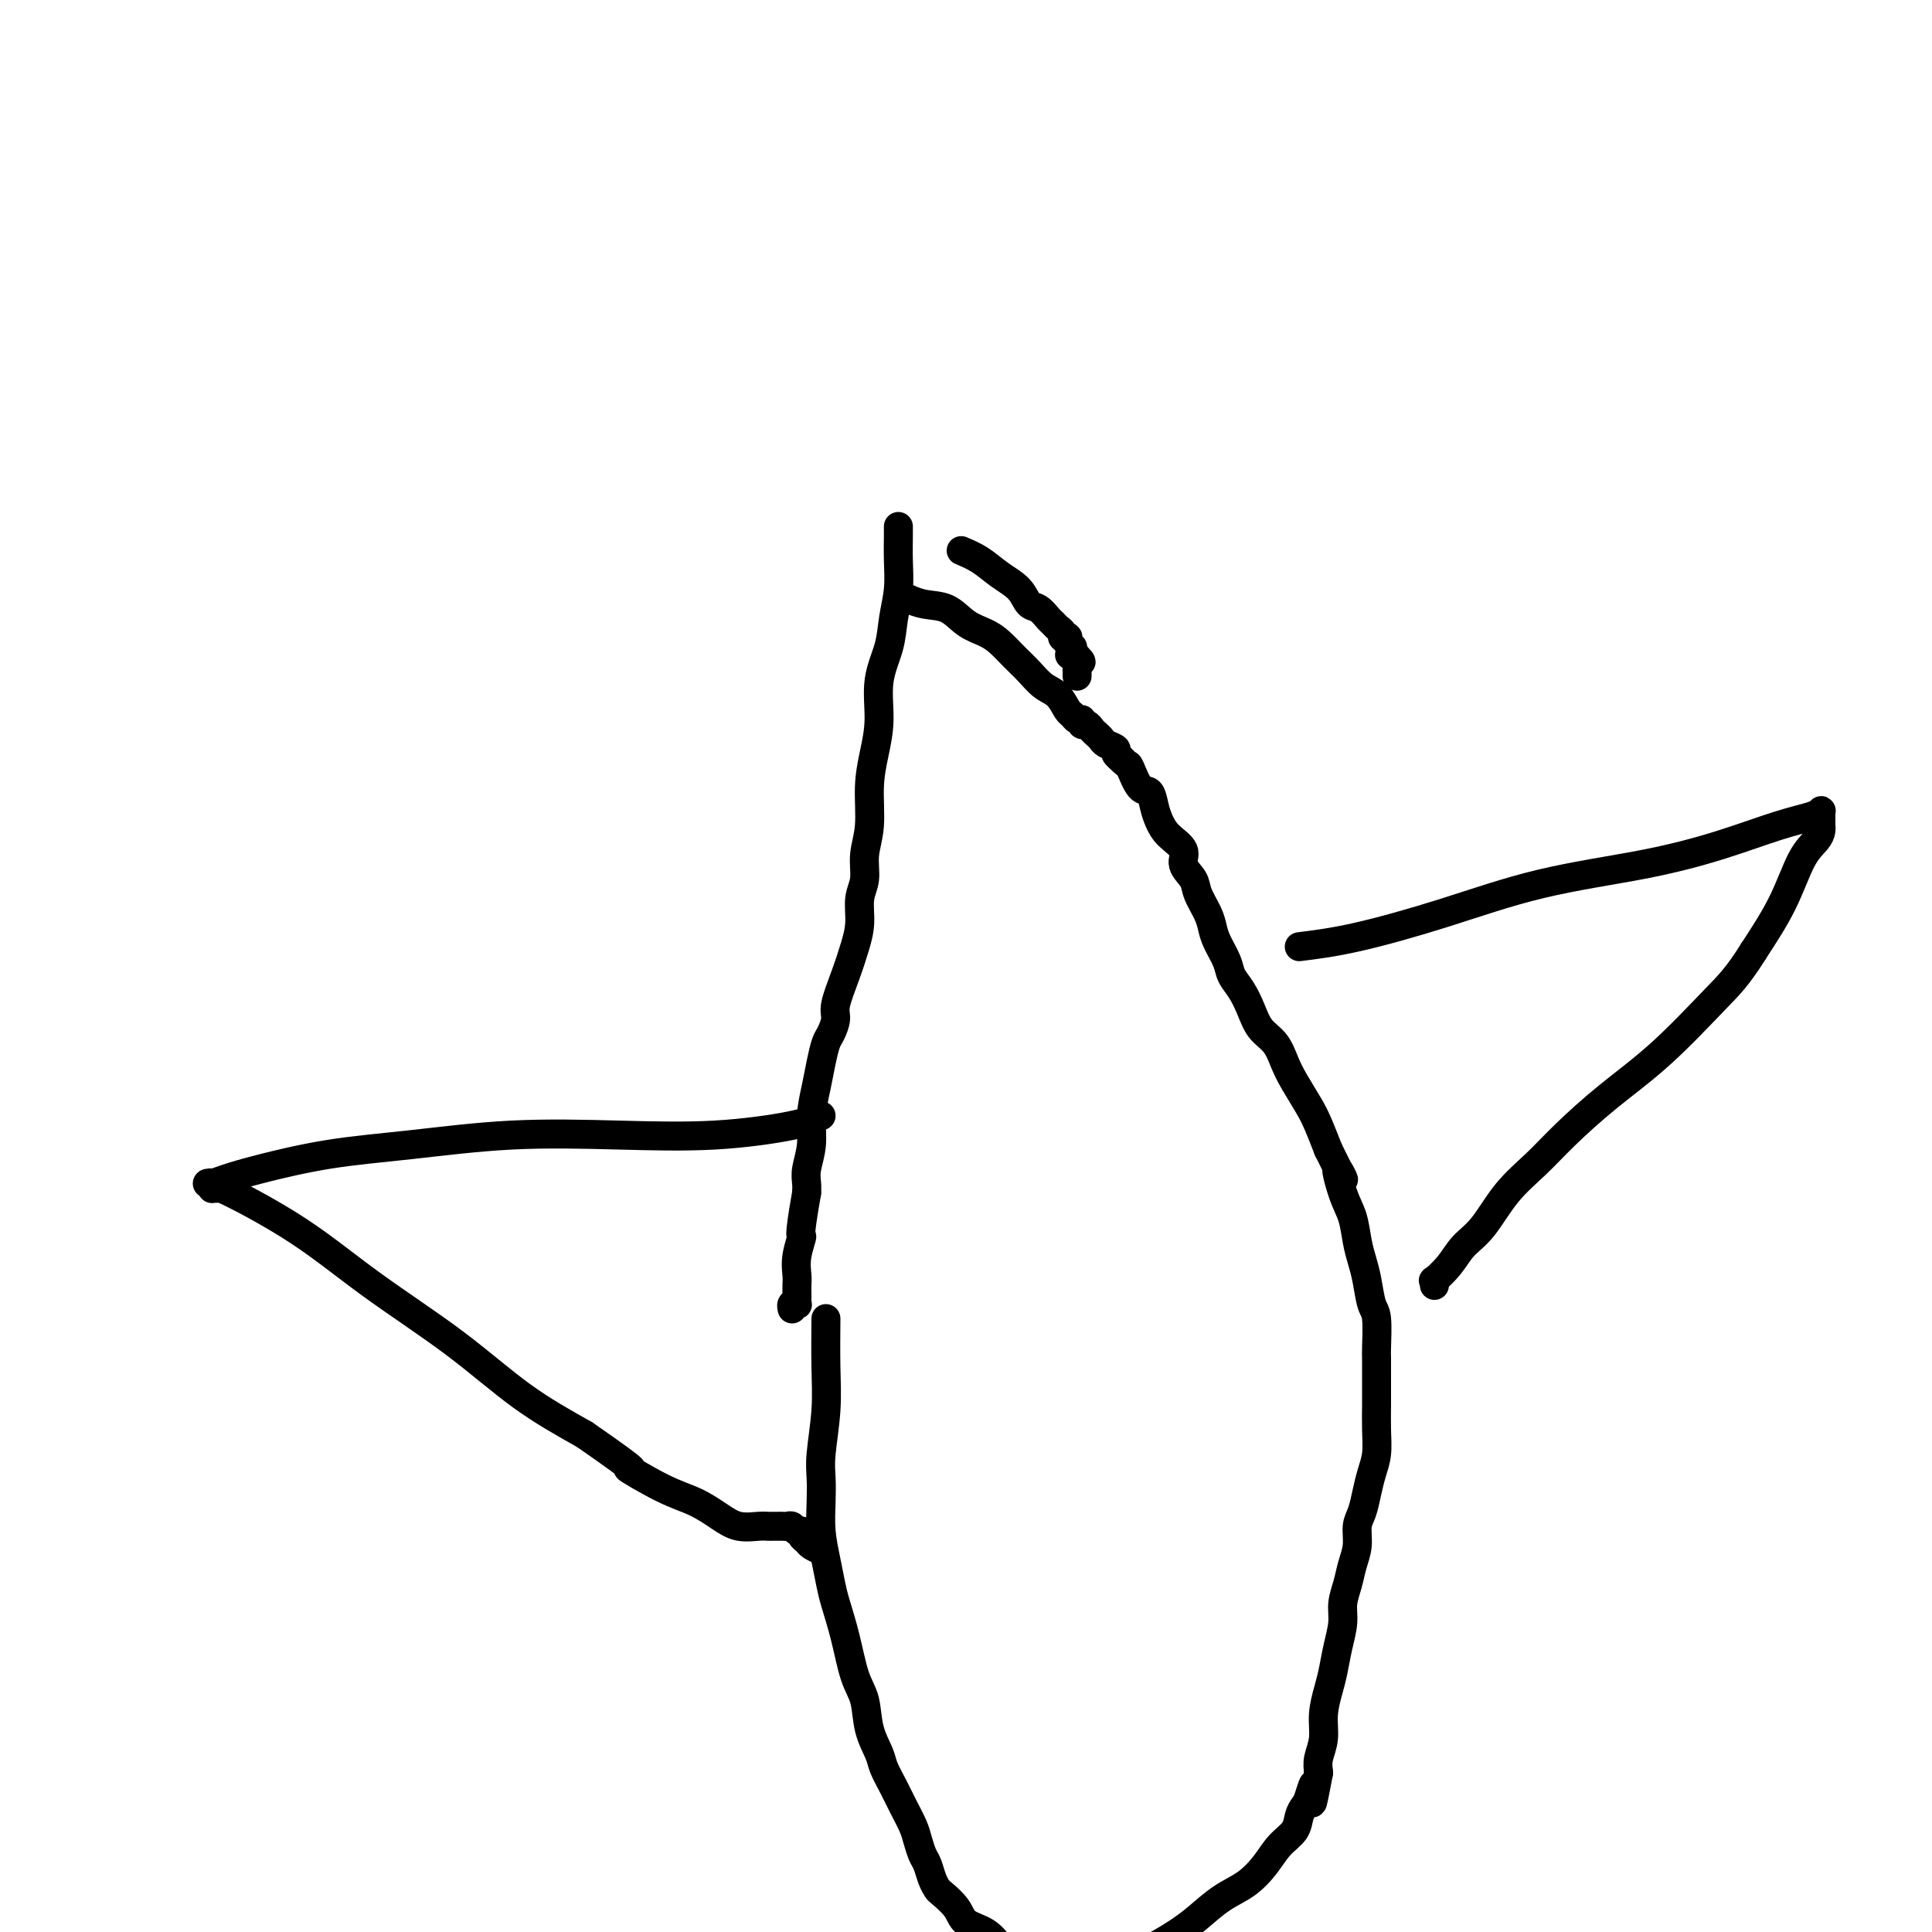 <svg viewBox='0 0 400 400' version='1.1' xmlns='http://www.w3.org/2000/svg' xmlns:xlink='http://www.w3.org/1999/xlink'><g fill='none' stroke='#000000' stroke-width='6' stroke-linecap='round' stroke-linejoin='round'><path d='M186,109c0.007,0.422 0.014,0.845 0,2c-0.014,1.155 -0.050,3.044 0,5c0.050,1.956 0.186,3.981 0,6c-0.186,2.019 -0.694,4.033 -1,6c-0.306,1.967 -0.412,3.888 -1,6c-0.588,2.112 -1.659,4.416 -2,7c-0.341,2.584 0.048,5.449 0,8c-0.048,2.551 -0.534,4.787 -1,7c-0.466,2.213 -0.914,4.404 -1,7c-0.086,2.596 0.188,5.597 0,8c-0.188,2.403 -0.837,4.210 -1,6c-0.163,1.790 0.161,3.565 0,5c-0.161,1.435 -0.807,2.531 -1,4c-0.193,1.469 0.068,3.313 0,5c-0.068,1.687 -0.466,3.219 -1,5c-0.534,1.781 -1.204,3.813 -2,6c-0.796,2.187 -1.719,4.531 -2,6c-0.281,1.469 0.080,2.064 0,3c-0.080,0.936 -0.600,2.212 -1,3c-0.400,0.788 -0.681,1.087 -1,2c-0.319,0.913 -0.678,2.439 -1,4c-0.322,1.561 -0.608,3.156 -1,5c-0.392,1.844 -0.890,3.936 -1,6c-0.110,2.064 0.166,4.100 0,6c-0.166,1.900 -0.776,3.665 -1,5c-0.224,1.335 -0.064,2.238 0,3c0.064,0.762 0.032,1.381 0,2'/><path d='M167,247c-1.868,10.517 -1.036,8.811 -1,9c0.036,0.189 -0.722,2.274 -1,4c-0.278,1.726 -0.075,3.093 0,4c0.075,0.907 0.021,1.354 0,2c-0.021,0.646 -0.009,1.493 0,2c0.009,0.507 0.017,0.676 0,1c-0.017,0.324 -0.057,0.805 0,1c0.057,0.195 0.211,0.104 0,0c-0.211,-0.104 -0.788,-0.220 -1,0c-0.212,0.220 -0.061,0.777 0,1c0.061,0.223 0.030,0.111 0,0'/><path d='M199,114c1.346,0.573 2.692,1.147 4,2c1.308,0.853 2.578,1.987 4,3c1.422,1.013 2.997,1.907 4,3c1.003,1.093 1.434,2.387 2,3c0.566,0.613 1.266,0.545 2,1c0.734,0.455 1.502,1.432 2,2c0.498,0.568 0.726,0.727 1,1c0.274,0.273 0.595,0.661 1,1c0.405,0.339 0.893,0.631 1,1c0.107,0.369 -0.169,0.816 0,1c0.169,0.184 0.781,0.106 1,0c0.219,-0.106 0.045,-0.240 0,0c-0.045,0.240 0.041,0.853 0,1c-0.041,0.147 -0.207,-0.170 0,0c0.207,0.170 0.787,0.829 1,1c0.213,0.171 0.057,-0.146 0,0c-0.057,0.146 -0.016,0.756 0,1c0.016,0.244 0.008,0.122 0,0'/><path d='M222,135c3.574,3.488 1.010,1.709 0,1c-1.010,-0.709 -0.467,-0.349 0,0c0.467,0.349 0.857,0.686 1,1c0.143,0.314 0.038,0.606 0,1c-0.038,0.394 -0.010,0.889 0,1c0.010,0.111 0.003,-0.162 0,0c-0.003,0.162 -0.001,0.761 0,1c0.001,0.239 0.000,0.120 0,0'/><path d='M186,123c1.641,0.810 3.282,1.620 5,2c1.718,0.380 3.513,0.331 5,1c1.487,0.669 2.666,2.054 4,3c1.334,0.946 2.821,1.451 4,2c1.179,0.549 2.048,1.143 3,2c0.952,0.857 1.985,1.977 3,3c1.015,1.023 2.012,1.947 3,3c0.988,1.053 1.966,2.234 3,3c1.034,0.766 2.123,1.118 3,2c0.877,0.882 1.541,2.293 2,3c0.459,0.707 0.715,0.711 1,1c0.285,0.289 0.601,0.865 1,1c0.399,0.135 0.880,-0.171 1,0c0.120,0.171 -0.122,0.819 0,1c0.122,0.181 0.609,-0.106 1,0c0.391,0.106 0.687,0.606 1,1c0.313,0.394 0.643,0.683 1,1c0.357,0.317 0.740,0.663 1,1c0.260,0.337 0.395,0.665 1,1c0.605,0.335 1.679,0.678 2,1c0.321,0.322 -0.110,0.622 0,1c0.110,0.378 0.760,0.832 1,1c0.240,0.168 0.068,0.048 0,0c-0.068,-0.048 -0.034,-0.024 0,0'/><path d='M232,157c3.816,3.651 0.858,0.780 0,0c-0.858,-0.780 0.386,0.532 1,1c0.614,0.468 0.598,0.092 1,1c0.402,0.908 1.222,3.100 2,4c0.778,0.900 1.513,0.509 2,1c0.487,0.491 0.728,1.863 1,3c0.272,1.137 0.577,2.037 1,3c0.423,0.963 0.963,1.989 2,3c1.037,1.011 2.572,2.007 3,3c0.428,0.993 -0.250,1.984 0,3c0.250,1.016 1.428,2.056 2,3c0.572,0.944 0.538,1.793 1,3c0.462,1.207 1.418,2.774 2,4c0.582,1.226 0.789,2.112 1,3c0.211,0.888 0.427,1.776 1,3c0.573,1.224 1.503,2.782 2,4c0.497,1.218 0.559,2.096 1,3c0.441,0.904 1.259,1.834 2,3c0.741,1.166 1.405,2.568 2,4c0.595,1.432 1.122,2.893 2,4c0.878,1.107 2.108,1.859 3,3c0.892,1.141 1.446,2.670 2,4c0.554,1.330 1.107,2.459 2,4c0.893,1.541 2.125,3.492 3,5c0.875,1.508 1.393,2.574 2,4c0.607,1.426 1.304,3.213 2,5'/><path d='M275,238c5.062,10.257 2.718,4.901 2,4c-0.718,-0.901 0.189,2.655 1,5c0.811,2.345 1.527,3.479 2,5c0.473,1.521 0.705,3.429 1,5c0.295,1.571 0.653,2.806 1,4c0.347,1.194 0.681,2.346 1,4c0.319,1.654 0.621,3.810 1,5c0.379,1.190 0.834,1.414 1,3c0.166,1.586 0.045,4.534 0,6c-0.045,1.466 -0.012,1.451 0,2c0.012,0.549 0.004,1.662 0,3c-0.004,1.338 -0.004,2.903 0,4c0.004,1.097 0.012,1.727 0,3c-0.012,1.273 -0.044,3.187 0,5c0.044,1.813 0.166,3.523 0,5c-0.166,1.477 -0.618,2.719 -1,4c-0.382,1.281 -0.694,2.600 -1,4c-0.306,1.400 -0.607,2.881 -1,4c-0.393,1.119 -0.880,1.877 -1,3c-0.120,1.123 0.126,2.609 0,4c-0.126,1.391 -0.625,2.685 -1,4c-0.375,1.315 -0.625,2.652 -1,4c-0.375,1.348 -0.874,2.708 -1,4c-0.126,1.292 0.120,2.515 0,4c-0.120,1.485 -0.605,3.233 -1,5c-0.395,1.767 -0.698,3.554 -1,5c-0.302,1.446 -0.603,2.550 -1,4c-0.397,1.450 -0.890,3.244 -1,5c-0.110,1.756 0.163,3.473 0,5c-0.163,1.527 -0.761,2.865 -1,4c-0.239,1.135 -0.120,2.068 0,3'/><path d='M273,367c-2.035,10.795 -1.121,4.782 -1,3c0.121,-1.782 -0.551,0.665 -1,2c-0.449,1.335 -0.675,1.556 -1,2c-0.325,0.444 -0.750,1.109 -1,2c-0.250,0.891 -0.327,2.008 -1,3c-0.673,0.992 -1.944,1.858 -3,3c-1.056,1.142 -1.898,2.560 -3,4c-1.102,1.440 -2.465,2.903 -4,4c-1.535,1.097 -3.243,1.827 -5,3c-1.757,1.173 -3.562,2.789 -5,4c-1.438,1.211 -2.509,2.016 -4,3c-1.491,0.984 -3.400,2.148 -5,3c-1.600,0.852 -2.889,1.393 -4,2c-1.111,0.607 -2.043,1.280 -3,2c-0.957,0.720 -1.939,1.489 -3,2c-1.061,0.511 -2.201,0.766 -3,1c-0.799,0.234 -1.256,0.448 -2,1c-0.744,0.552 -1.776,1.443 -3,2c-1.224,0.557 -2.641,0.779 -4,1c-1.359,0.221 -2.659,0.439 -4,1c-1.341,0.561 -2.724,1.463 -4,2c-1.276,0.537 -2.446,0.707 -4,1c-1.554,0.293 -3.493,0.710 -5,1c-1.507,0.290 -2.583,0.455 -4,1c-1.417,0.545 -3.177,1.470 -5,2c-1.823,0.530 -3.711,0.664 -5,1c-1.289,0.336 -1.981,0.875 -3,1c-1.019,0.125 -2.366,-0.162 -3,0c-0.634,0.162 -0.555,0.774 -1,1c-0.445,0.226 -1.413,0.064 -2,0c-0.587,-0.064 -0.794,-0.032 -1,0'/><path d='M176,425c-8.833,2.667 -4.417,1.333 0,0'/><path d='M171,273c-0.030,3.448 -0.060,6.896 0,10c0.060,3.104 0.212,5.865 0,9c-0.212,3.135 -0.786,6.644 -1,9c-0.214,2.356 -0.068,3.558 0,5c0.068,1.442 0.059,3.125 0,5c-0.059,1.875 -0.167,3.944 0,6c0.167,2.056 0.611,4.101 1,6c0.389,1.899 0.724,3.654 1,5c0.276,1.346 0.493,2.284 1,4c0.507,1.716 1.306,4.210 2,7c0.694,2.790 1.284,5.876 2,8c0.716,2.124 1.557,3.285 2,5c0.443,1.715 0.489,3.984 1,6c0.511,2.016 1.489,3.779 2,5c0.511,1.221 0.557,1.901 1,3c0.443,1.099 1.285,2.616 2,4c0.715,1.384 1.305,2.635 2,4c0.695,1.365 1.495,2.844 2,4c0.505,1.156 0.713,1.987 1,3c0.287,1.013 0.652,2.206 1,3c0.348,0.794 0.678,1.188 1,2c0.322,0.812 0.637,2.042 1,3c0.363,0.958 0.775,1.645 1,2c0.225,0.355 0.262,0.377 1,1c0.738,0.623 2.177,1.847 3,3c0.823,1.153 1.029,2.233 2,3c0.971,0.767 2.706,1.219 4,2c1.294,0.781 2.147,1.890 3,3'/><path d='M207,403c2.669,2.571 2.342,1.998 3,2c0.658,0.002 2.300,0.578 3,1c0.700,0.422 0.458,0.689 1,1c0.542,0.311 1.869,0.665 3,1c1.131,0.335 2.065,0.651 3,1c0.935,0.349 1.869,0.733 3,1c1.131,0.267 2.458,0.418 4,1c1.542,0.582 3.298,1.595 4,2c0.702,0.405 0.351,0.203 0,0'/><path d='M269,196c3.498,-0.435 6.997,-0.871 12,-2c5.003,-1.129 11.512,-2.953 18,-5c6.488,-2.047 12.957,-4.317 20,-6c7.043,-1.683 14.662,-2.780 21,-4c6.338,-1.220 11.397,-2.563 16,-4c4.603,-1.437 8.750,-2.970 12,-4c3.250,-1.030 5.603,-1.559 7,-2c1.397,-0.441 1.838,-0.794 2,-1c0.162,-0.206 0.043,-0.265 0,0c-0.043,0.265 -0.012,0.855 0,1c0.012,0.145 0.003,-0.153 0,0c-0.003,0.153 -0.001,0.758 0,1c0.001,0.242 0.001,0.120 0,0c-0.001,-0.120 -0.002,-0.237 0,0c0.002,0.237 0.006,0.828 0,1c-0.006,0.172 -0.022,-0.075 0,0c0.022,0.075 0.083,0.473 0,1c-0.083,0.527 -0.311,1.182 -1,2c-0.689,0.818 -1.839,1.797 -3,4c-1.161,2.203 -2.332,5.629 -4,9c-1.668,3.371 -3.834,6.685 -6,10'/><path d='M363,197c-3.301,5.273 -5.052,6.954 -8,10c-2.948,3.046 -7.092,7.456 -11,11c-3.908,3.544 -7.581,6.223 -11,9c-3.419,2.777 -6.586,5.652 -9,8c-2.414,2.348 -4.077,4.168 -6,6c-1.923,1.832 -4.106,3.676 -6,6c-1.894,2.324 -3.499,5.130 -5,7c-1.501,1.870 -2.900,2.806 -4,4c-1.100,1.194 -1.903,2.646 -3,4c-1.097,1.354 -2.490,2.610 -3,3c-0.510,0.390 -0.137,-0.087 0,0c0.137,0.087 0.039,0.739 0,1c-0.039,0.261 -0.020,0.130 0,0'/><path d='M170,231c-1.190,0.622 -2.379,1.245 -6,2c-3.621,0.755 -9.672,1.643 -16,2c-6.328,0.357 -12.932,0.182 -20,0c-7.068,-0.182 -14.600,-0.372 -22,0c-7.400,0.372 -14.669,1.305 -21,2c-6.331,0.695 -11.725,1.153 -17,2c-5.275,0.847 -10.432,2.083 -14,3c-3.568,0.917 -5.545,1.514 -7,2c-1.455,0.486 -2.386,0.861 -3,1c-0.614,0.139 -0.910,0.041 -1,0c-0.090,-0.041 0.028,-0.025 0,0c-0.028,0.025 -0.200,0.060 0,0c0.200,-0.060 0.772,-0.214 1,0c0.228,0.214 0.113,0.797 0,1c-0.113,0.203 -0.223,0.026 0,0c0.223,-0.026 0.781,0.098 1,0c0.219,-0.098 0.100,-0.419 3,1c2.900,1.419 8.818,4.579 14,8c5.182,3.421 9.626,7.102 15,11c5.374,3.898 11.678,8.011 17,12c5.322,3.989 9.664,7.854 14,11c4.336,3.146 8.668,5.573 13,8'/><path d='M121,297c13.621,9.425 9.174,6.988 9,7c-0.174,0.012 3.924,2.472 7,4c3.076,1.528 5.128,2.122 7,3c1.872,0.878 3.562,2.039 5,3c1.438,0.961 2.623,1.722 4,2c1.377,0.278 2.946,0.075 4,0c1.054,-0.075 1.592,-0.020 2,0c0.408,0.020 0.687,0.004 1,0c0.313,-0.004 0.661,0.003 1,0c0.339,-0.003 0.669,-0.016 1,0c0.331,0.016 0.662,0.060 1,0c0.338,-0.060 0.682,-0.223 1,0c0.318,0.223 0.609,0.833 1,1c0.391,0.167 0.883,-0.109 1,0c0.117,0.109 -0.140,0.604 0,1c0.140,0.396 0.677,0.694 1,1c0.323,0.306 0.433,0.621 1,1c0.567,0.379 1.591,0.823 2,1c0.409,0.177 0.205,0.089 0,0'/></g>
</svg>